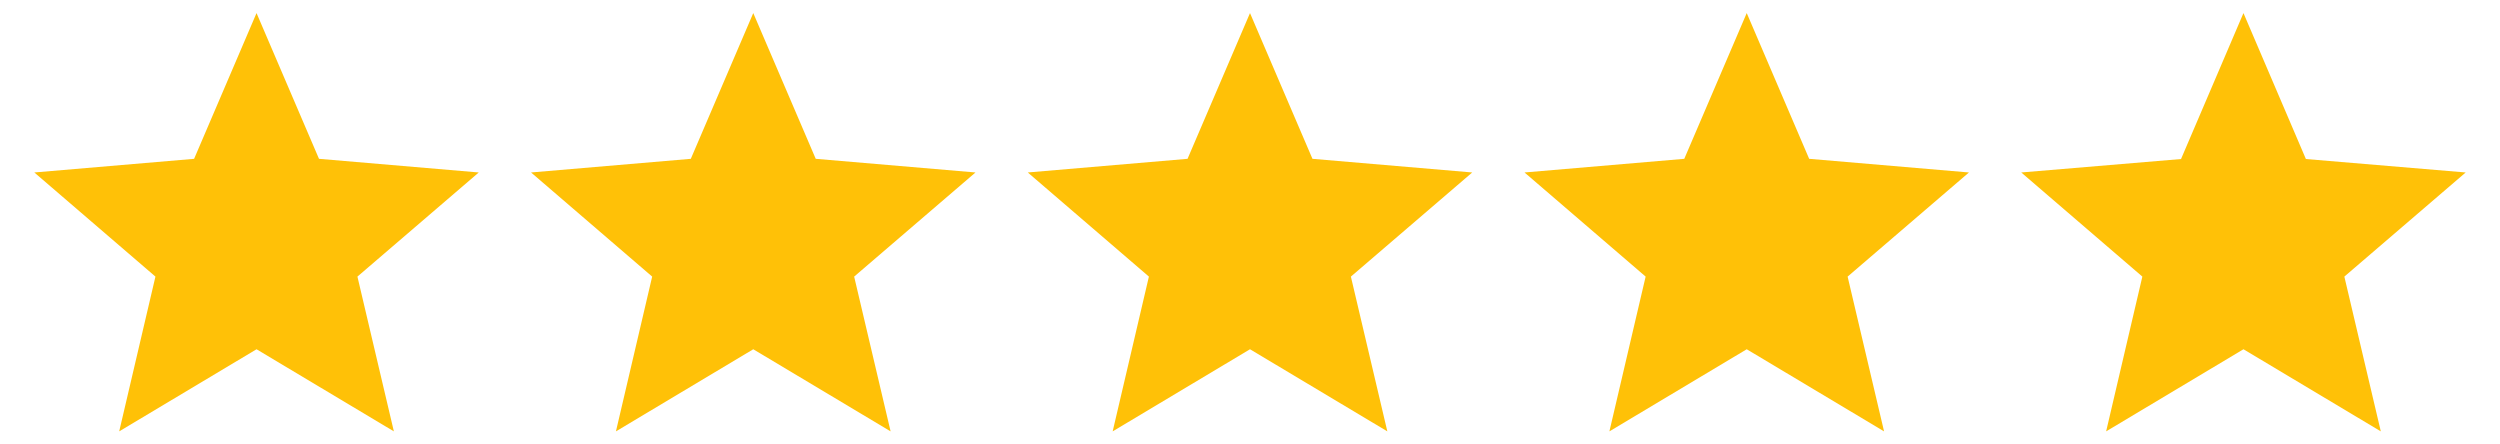 <?xml version="1.0" encoding="UTF-8"?> <svg xmlns="http://www.w3.org/2000/svg" width="90" height="16" fill="none" viewBox="0 0 93 17"><path fill="#FFC107" d="m8.5 13.359 5.253 3.141-1.394-5.92L17 6.597l-6.111-.522L8.5.5 6.112 6.075 0 6.597l4.633 3.983-1.386 5.92L8.5 13.359ZM27.5 13.359l5.253 3.141-1.394-5.92L36 6.597l-6.111-.522L27.5.5l-2.389 5.575L19 6.597l4.633 3.983-1.386 5.92 5.253-3.141ZM46.5 13.359l5.253 3.141-1.394-5.92L55 6.597l-6.111-.522L46.5.5l-2.389 5.575L38 6.597l4.633 3.983-1.386 5.92 5.253-3.141ZM65.5 13.359l5.253 3.141-1.394-5.92L74 6.597l-6.112-.522L65.5.5l-2.389 5.575L57 6.597l4.633 3.983-1.386 5.92 5.253-3.141ZM86.888 6.083 93 6.597l-4.641 3.983 1.394 5.92-5.253-3.141-5.253 3.141 1.385-5.92L76 6.597l6.112-.514L84.5.5l2.388 5.583Z"></path></svg> 